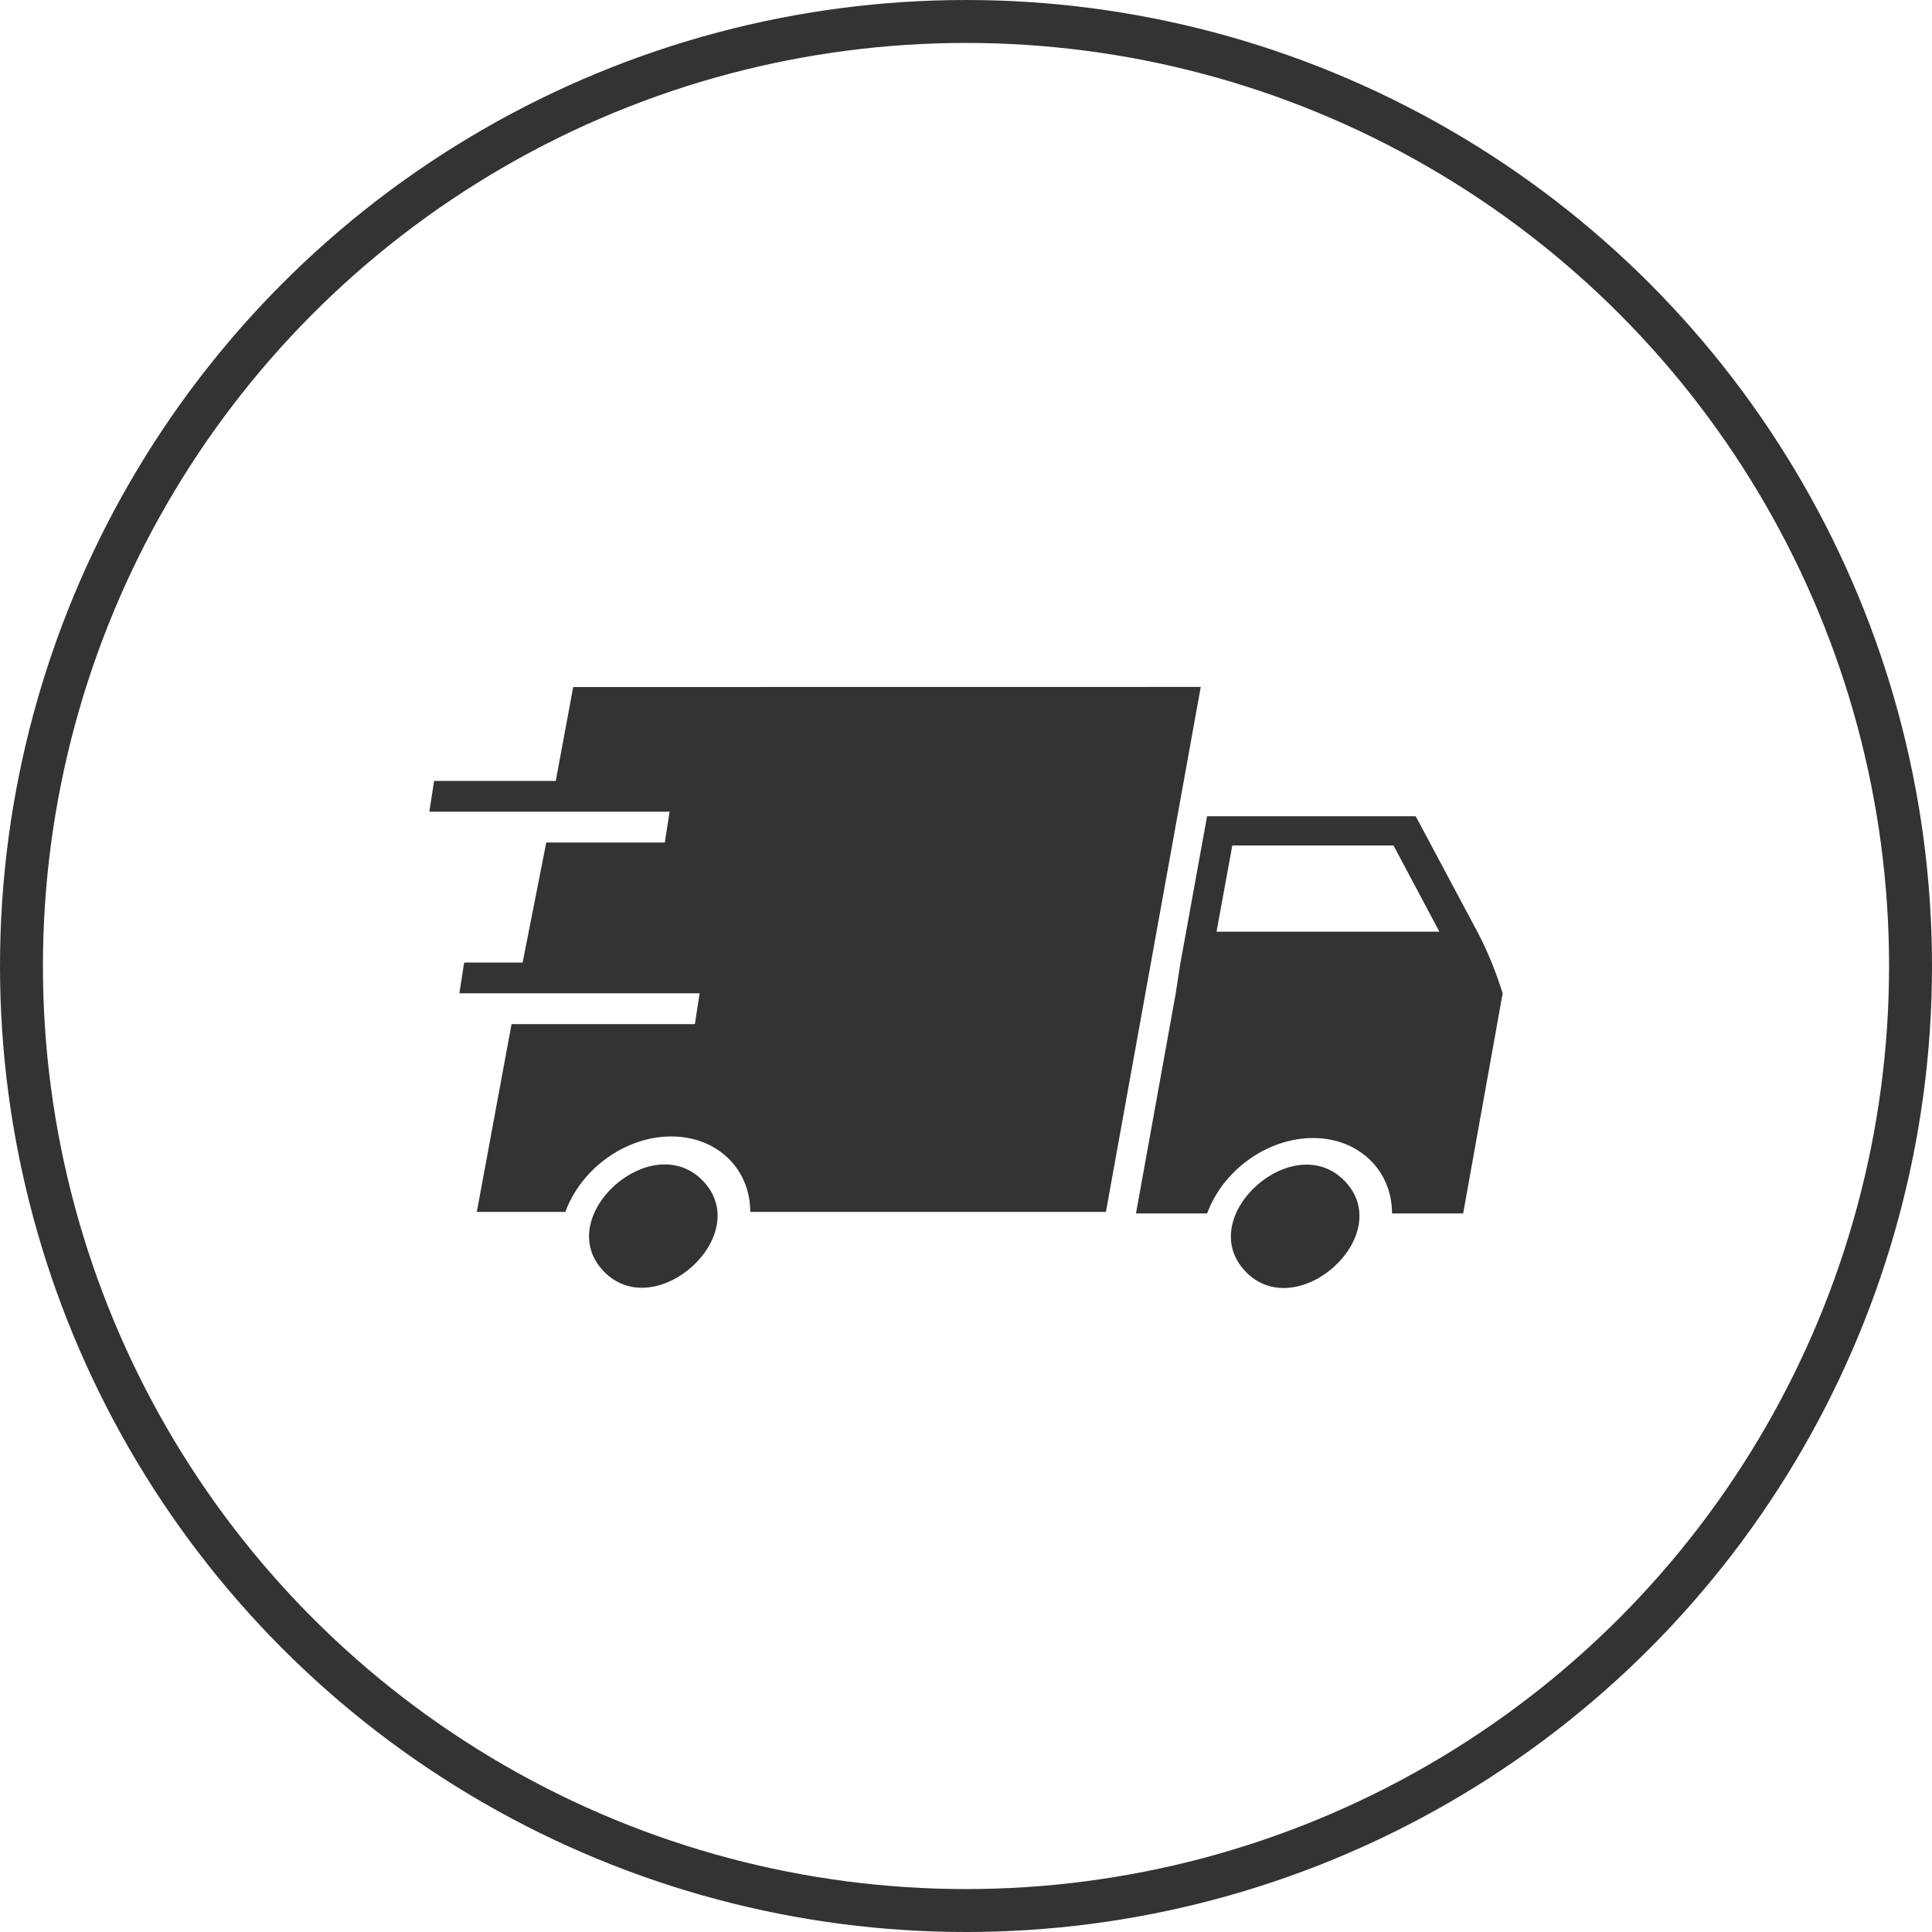 <svg width="45" height="45" viewBox="0 0 45 45" fill="none" xmlns="http://www.w3.org/2000/svg">
<circle cx="22.5" cy="22.5" r="22" stroke="#333333"/>
<path d="M16.384 27.517C17.578 28.785 15.242 30.868 14.05 29.599C12.857 28.329 15.192 26.248 16.384 27.517Z" fill="#333333"/>
<path d="M31.334 27.522C32.528 28.791 30.192 30.874 29 29.605C27.806 28.334 30.14 26.253 31.334 27.522Z" fill="#333333"/>
<path d="M13.351 16.002L12.945 18.189H10.111L10 18.906H15.596L15.485 19.623H12.724L12.173 22.419H10.811L10.7 23.136H16.296L16.185 23.853H11.915L11.106 28.227H13.168C13.536 27.222 14.567 26.47 15.634 26.47C16.702 26.47 17.475 27.224 17.475 28.227H25.759L27.968 16L13.351 16.002Z" fill="#333333"/>
<path d="M32.975 19.012H28.115L27.49 22.455L27.379 23.172L26.459 28.263H28.116C28.484 27.259 29.515 26.507 30.582 26.507C31.649 26.507 32.423 27.26 32.423 28.263H34.08L35 23.136C34.853 22.669 34.669 22.203 34.448 21.773L32.975 19.012ZM28.335 21.701L28.703 19.693H32.458L33.526 21.701H28.335Z" fill="#333333"/>
</svg>
